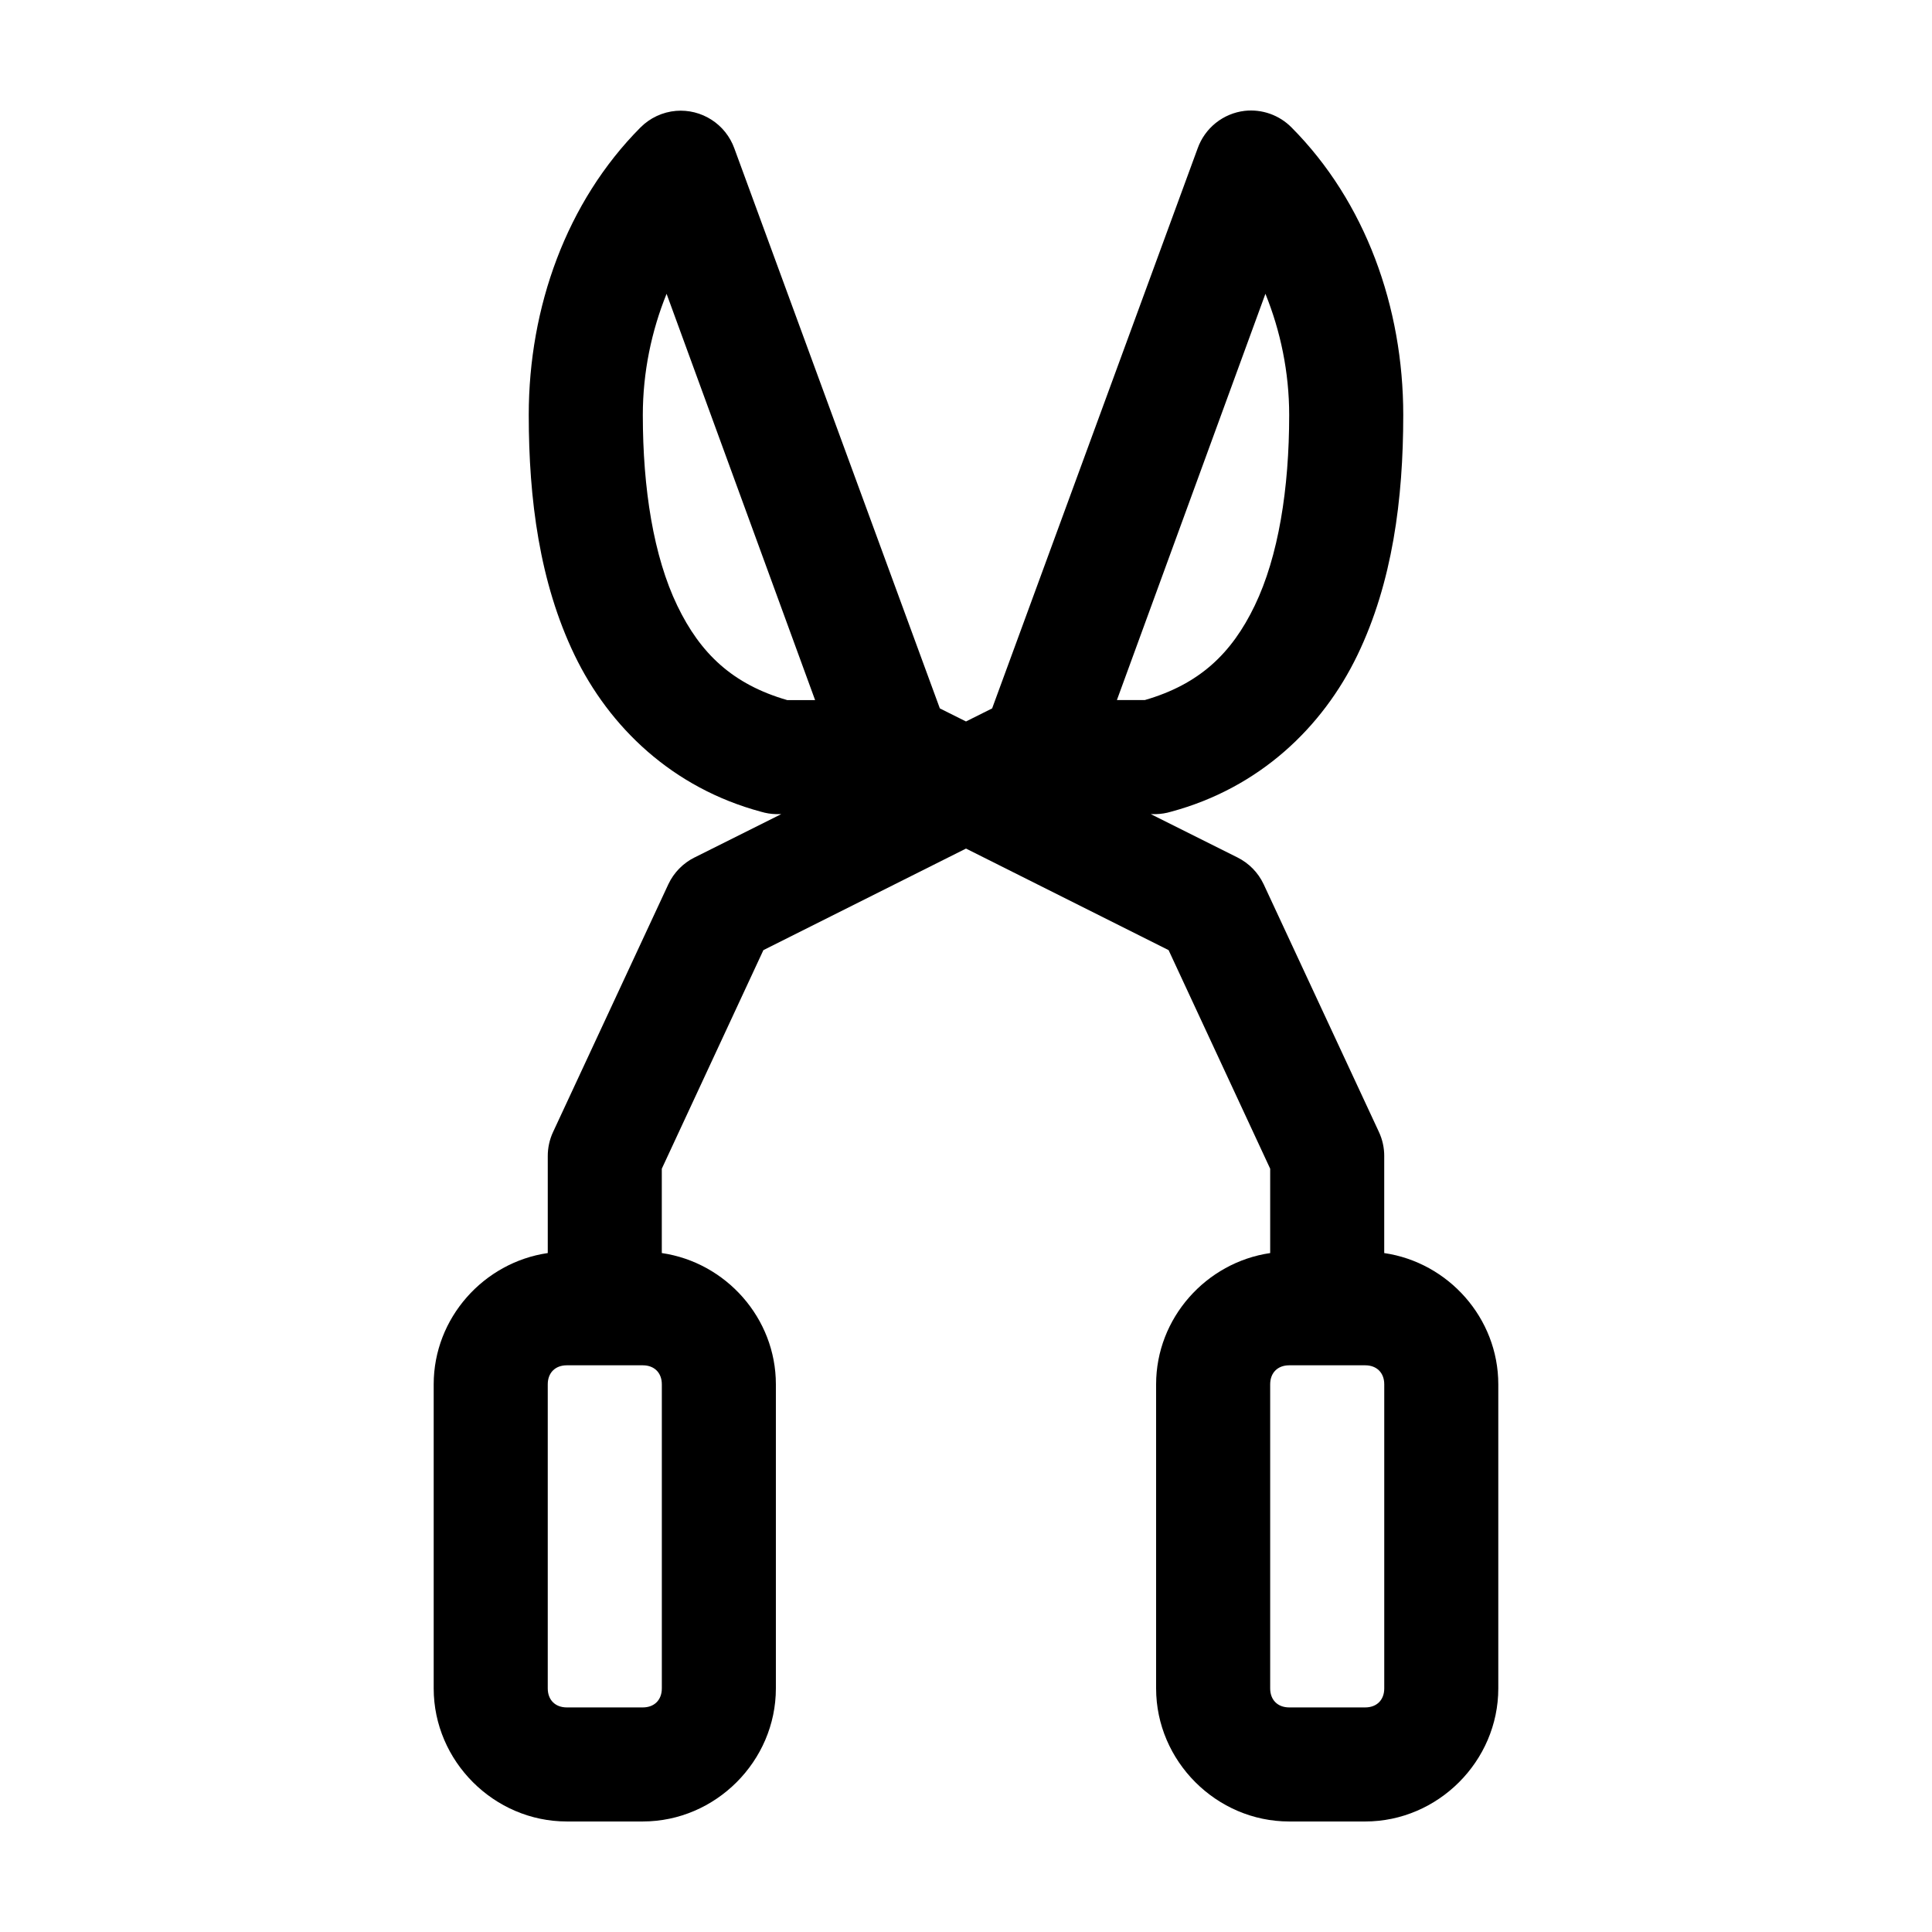 <?xml version="1.0" encoding="UTF-8"?>
<!-- Uploaded to: ICON Repo, www.iconrepo.com, Generator: ICON Repo Mixer Tools -->
<svg fill="#000000" width="800px" height="800px" version="1.1" viewBox="144 144 512 512" xmlns="http://www.w3.org/2000/svg">
 <path d="m323.17 173.38c-3.574 0.305-6.922 1.863-9.445 4.406-19.598 19.707-29.602 47.652-29.602 76.184 0 22.363 2.879 44.391 12.121 63.594 9.246 19.203 25.984 35.246 49.438 41.555 1.281 0.383 2.606 0.598 3.938 0.633h1.418l-22.984 11.492-0.004-0.004c-3.039 1.516-5.481 4.012-6.926 7.086l-30.543 65.641v-0.004c-0.945 2.023-1.426 4.227-1.418 6.453v25.656c-16.965 2.477-30.23 17.211-30.23 34.785v80.594c0 19.273 15.992 35.258 35.266 35.258h20.152c19.277 0 35.266-15.988 35.266-35.258v-80.594c0-17.578-13.266-32.312-30.23-34.785v-22.352l26.922-57.926 53.695-26.914 53.688 26.914 26.922 57.93v22.352c-16.965 2.477-30.23 17.211-30.23 34.785v80.594c0 19.273 15.992 35.258 35.266 35.258h20.152c19.277 0 35.266-15.988 35.266-35.258v-80.594c0-17.578-13.266-32.312-30.23-34.785v-25.656l0.004-0.004c0.012-2.227-0.473-4.43-1.418-6.453l-30.543-65.641v0.004c-1.445-3.074-3.887-5.57-6.926-7.086l-22.984-11.492h1.418l-0.004 0.004c1.336-0.035 2.656-0.25 3.938-0.633 23.449-6.309 40.191-22.355 49.438-41.555 9.242-19.199 12.121-41.227 12.121-63.594 0-28.531-10.004-56.477-29.598-76.184-3.254-3.297-7.836-4.922-12.438-4.406-2.793 0.332-5.434 1.438-7.633 3.188-2.195 1.754-3.859 4.082-4.809 6.727l-54.473 148.44-6.926 3.461-6.93-3.461-54.473-148.44c-1.129-3.113-3.25-5.773-6.039-7.562-2.789-1.793-6.086-2.621-9.391-2.352zm-2.519 48.48 39.359 107.67h-7.398c-14.457-4.191-23-12.305-29.125-25.027-6.289-13.059-9.133-30.988-9.133-50.531 0-11.312 2.309-22.281 6.297-32.109zm158.7 0c3.988 9.828 6.297 20.801 6.297 32.109 0 19.539-2.844 37.469-9.133 50.527-6.125 12.723-14.668 20.836-29.125 25.027h-7.398l39.359-107.67zm-185.15 283.96h20.152c3.051 0 5.039 1.984 5.039 5.035v80.594c0 3.051-1.984 5.035-5.039 5.035h-20.152c-3.051 0-5.039-1.984-5.039-5.035v-80.594c0-3.051 1.984-5.035 5.039-5.035zm191.45 0h20.152c3.051 0 5.039 1.984 5.039 5.035v80.594c0 3.051-1.984 5.035-5.039 5.035h-20.152c-3.051 0-5.039-1.984-5.039-5.035v-80.594c0-3.051 1.984-5.035 5.039-5.035z"/>
</svg>